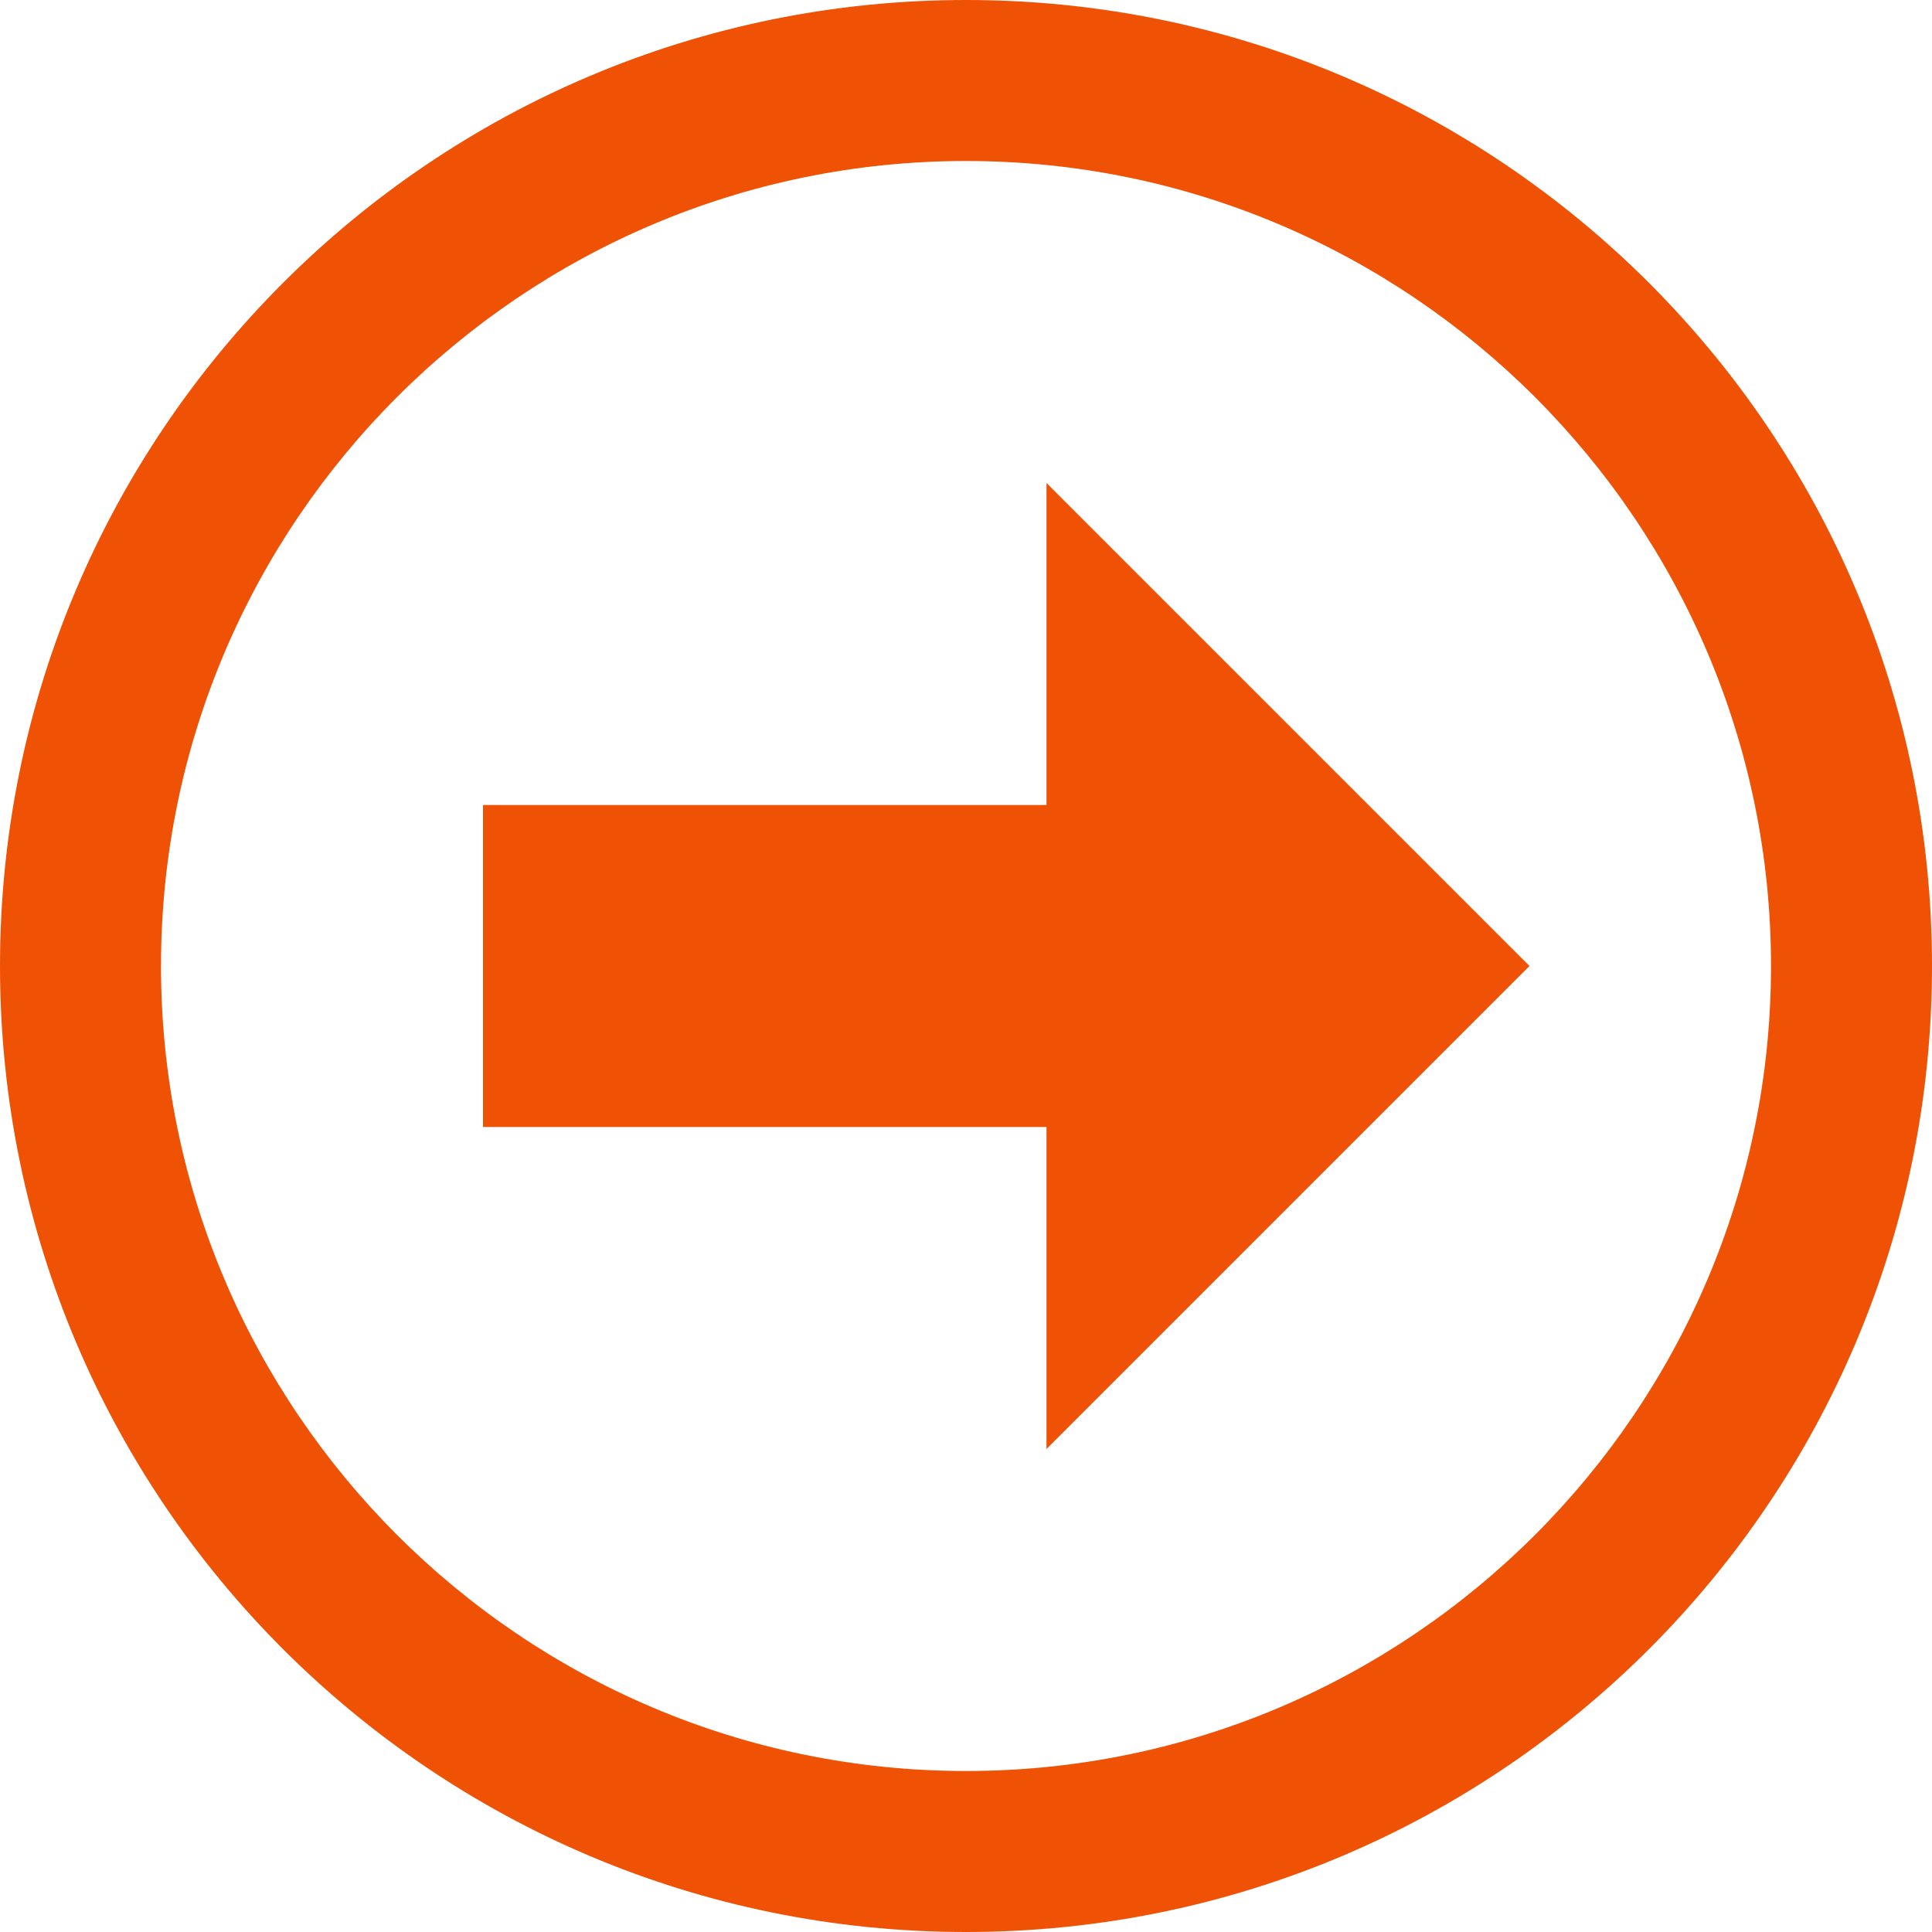 <svg xmlns="http://www.w3.org/2000/svg" width="24" height="24" viewBox="0 0 24 24"><path fill="#ef5205" d="M13 18v-4h-7v-4h7v-4l6 6-6 6zm-1-16c5.514 0 10 4.486 10 10s-4.486 10-10 10-10-4.486-10-10 4.486-10 10-10zm0-2c-6.627 0-12 5.373-12 12s5.373 12 12 12 12-5.373 12-12-5.373-12-12-12z"/></svg>